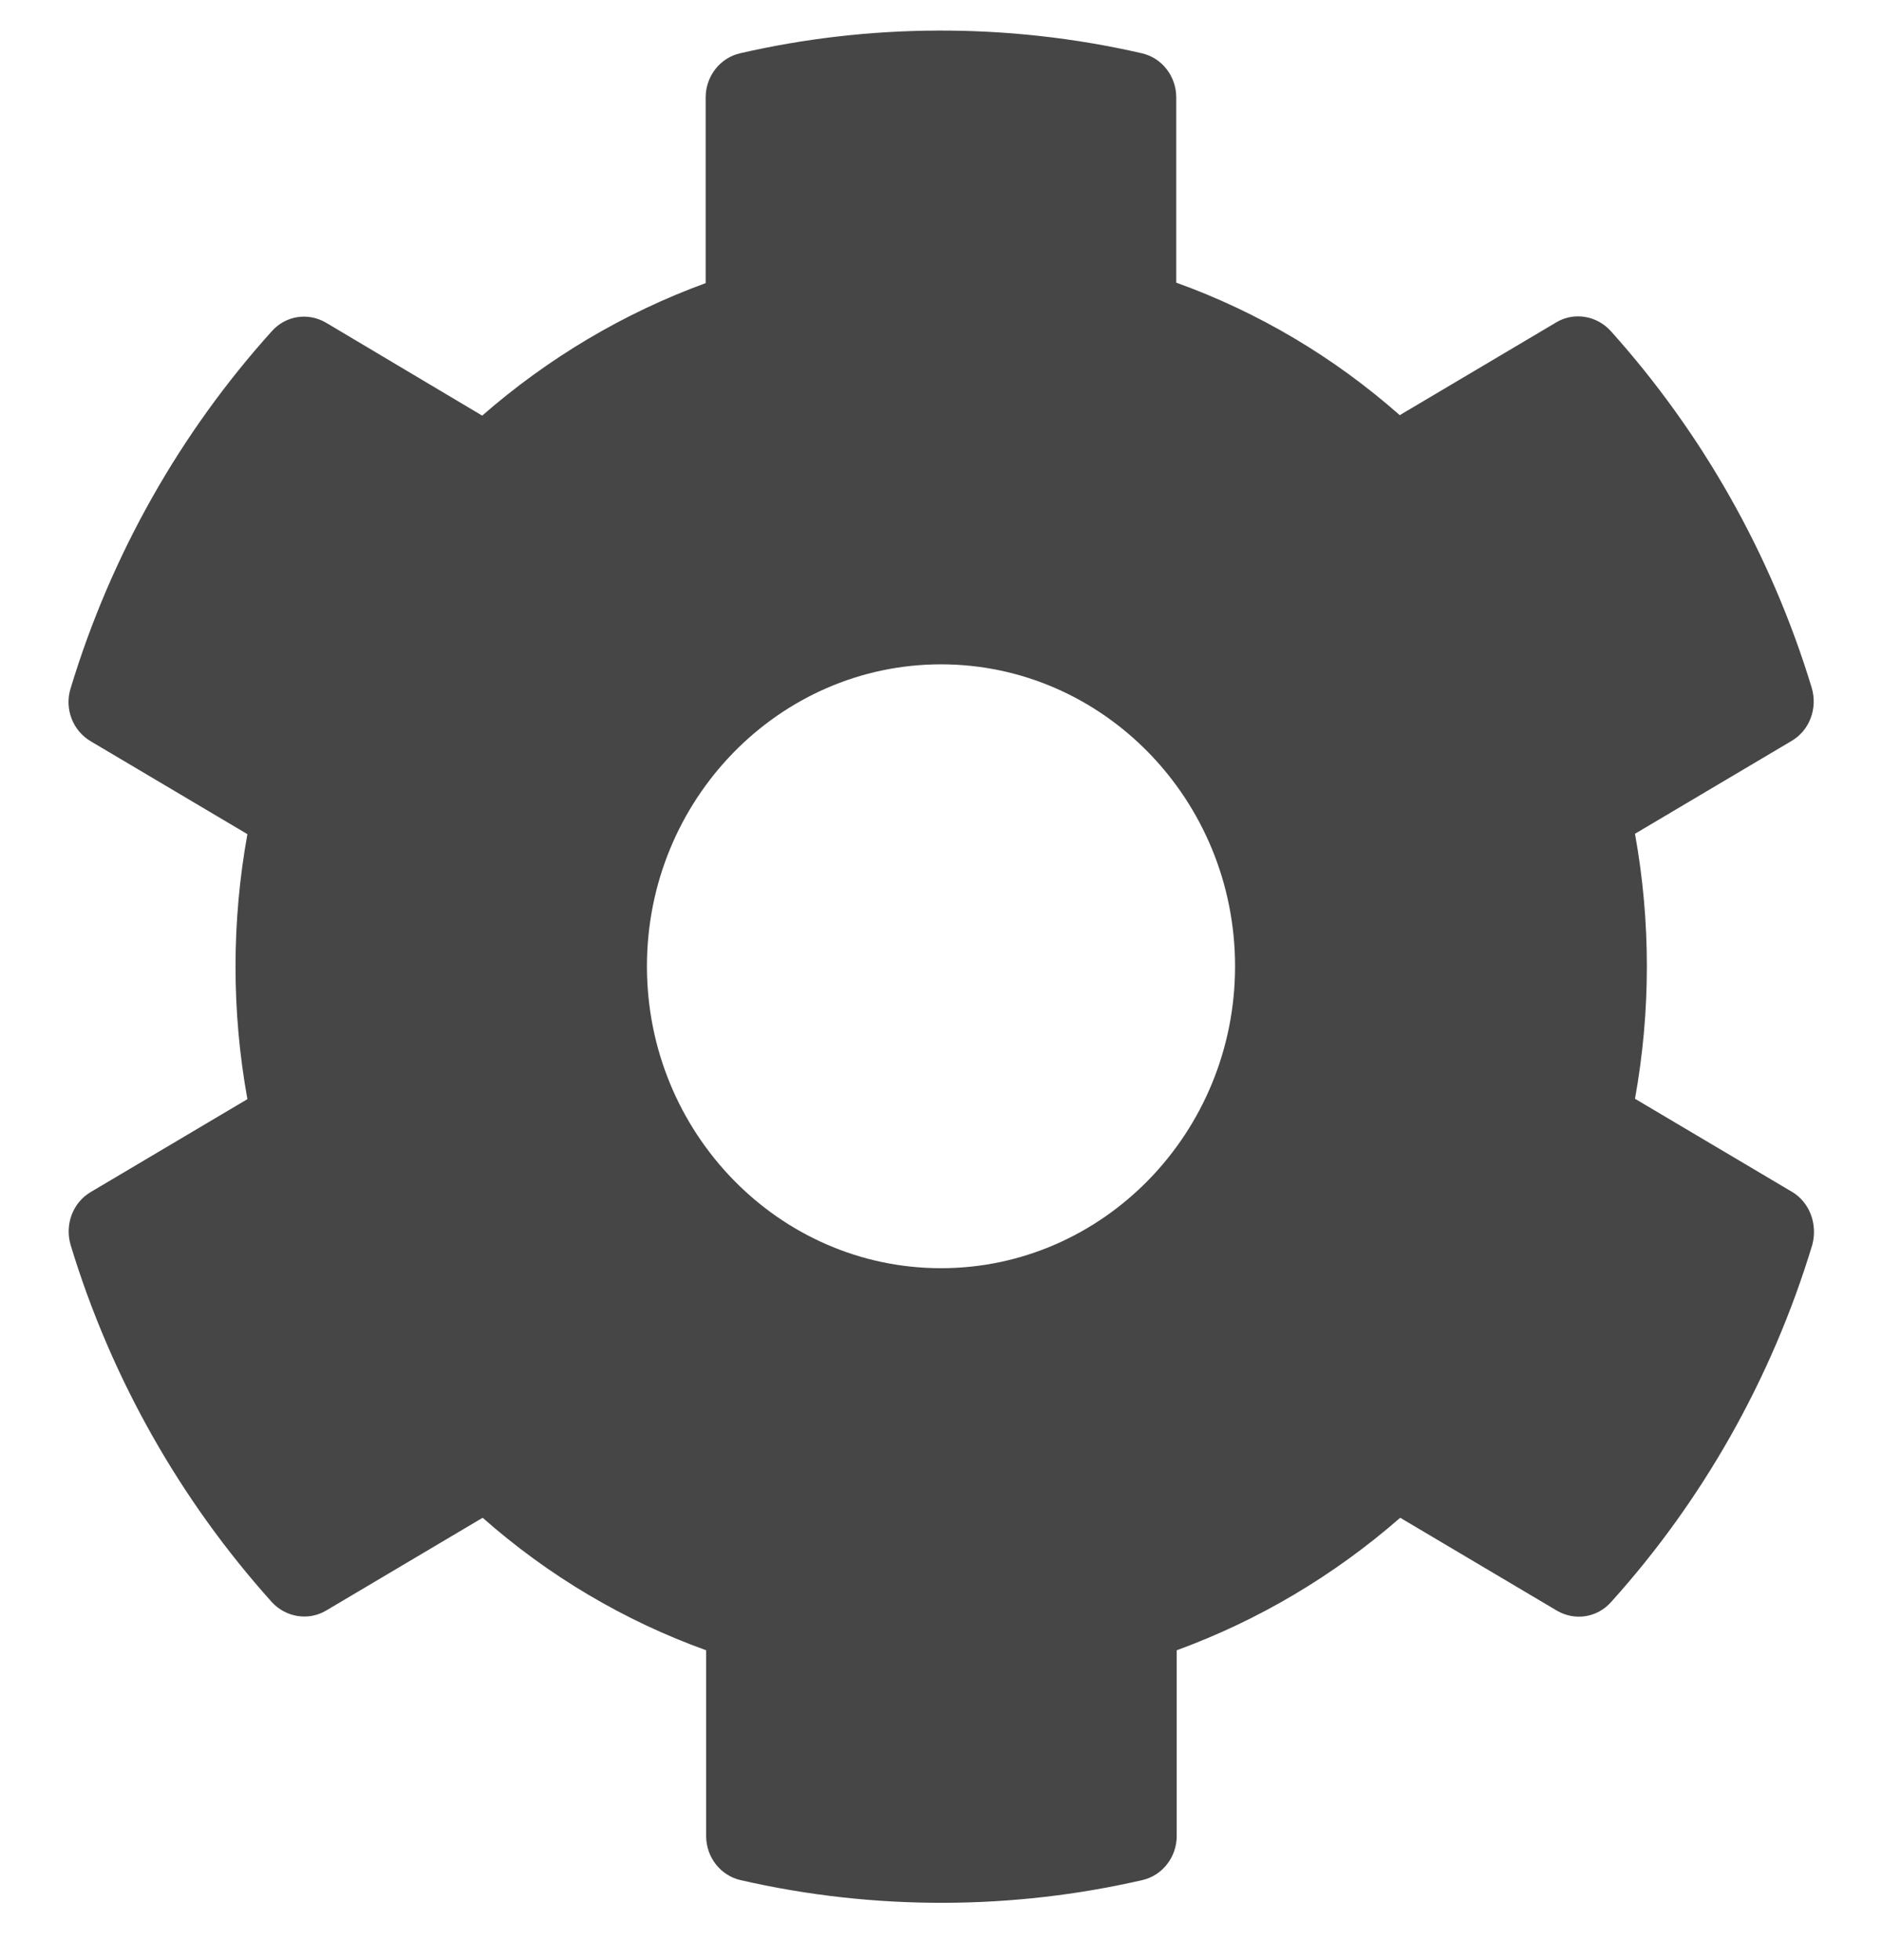 <svg width="24" height="25" fill="none" xmlns="http://www.w3.org/2000/svg"><g clip-path="url(#a)"><path d="m22.847 15.198-1.997-1.184c.202-1.117.202-2.263 0-3.38l1.997-1.184c.23-.135.333-.414.258-.674-.52-1.714-1.406-3.264-2.564-4.554-.178-.197-.469-.246-.694-.111l-1.997 1.184c-.839-.741-1.805-1.314-2.85-1.69V1.242c0-.27-.183-.505-.441-.563-1.72-.395-3.483-.376-5.119 0-.258.058-.441.294-.441.563v2.369c-1.041.38-2.006.953-2.85 1.69L4.158 4.116c-.23-.135-.516-.091-.694.111C2.306 5.512 1.42 7.063.9 8.781c-.08.26.028.539.258.674l1.997 1.184c-.202 1.117-.202 2.263 0 3.38L1.158 15.203c-.23.135-.333.414-.258.674.52 1.714 1.406 3.264 2.564 4.554.178.197.469.245.694.111l1.997-1.184c.839.741 1.805 1.314 2.85 1.69v2.369c0 .27.183.505.441.563 1.72.395 3.483.376 5.119 0 .258-.058.441-.294.441-.563v-2.369c1.041-.38 2.006-.953 2.85-1.69l1.997 1.184c.23.135.516.091.694-.111 1.158-1.285 2.044-2.836 2.564-4.554.07-.265-.033-.544-.263-.679Zm-10.847.977c-2.067 0-3.75-1.728-3.75-3.851 0-2.123 1.683-3.851 3.75-3.851s3.75 1.728 3.75 3.851c0 2.123-1.683 3.851-3.75 3.851Z" fill="#464646"/></g><defs><clipPath id="a"><path fill="#fff" transform="translate(0 0)" d="M0 0h24v24.649H0z"/></clipPath></defs></svg>